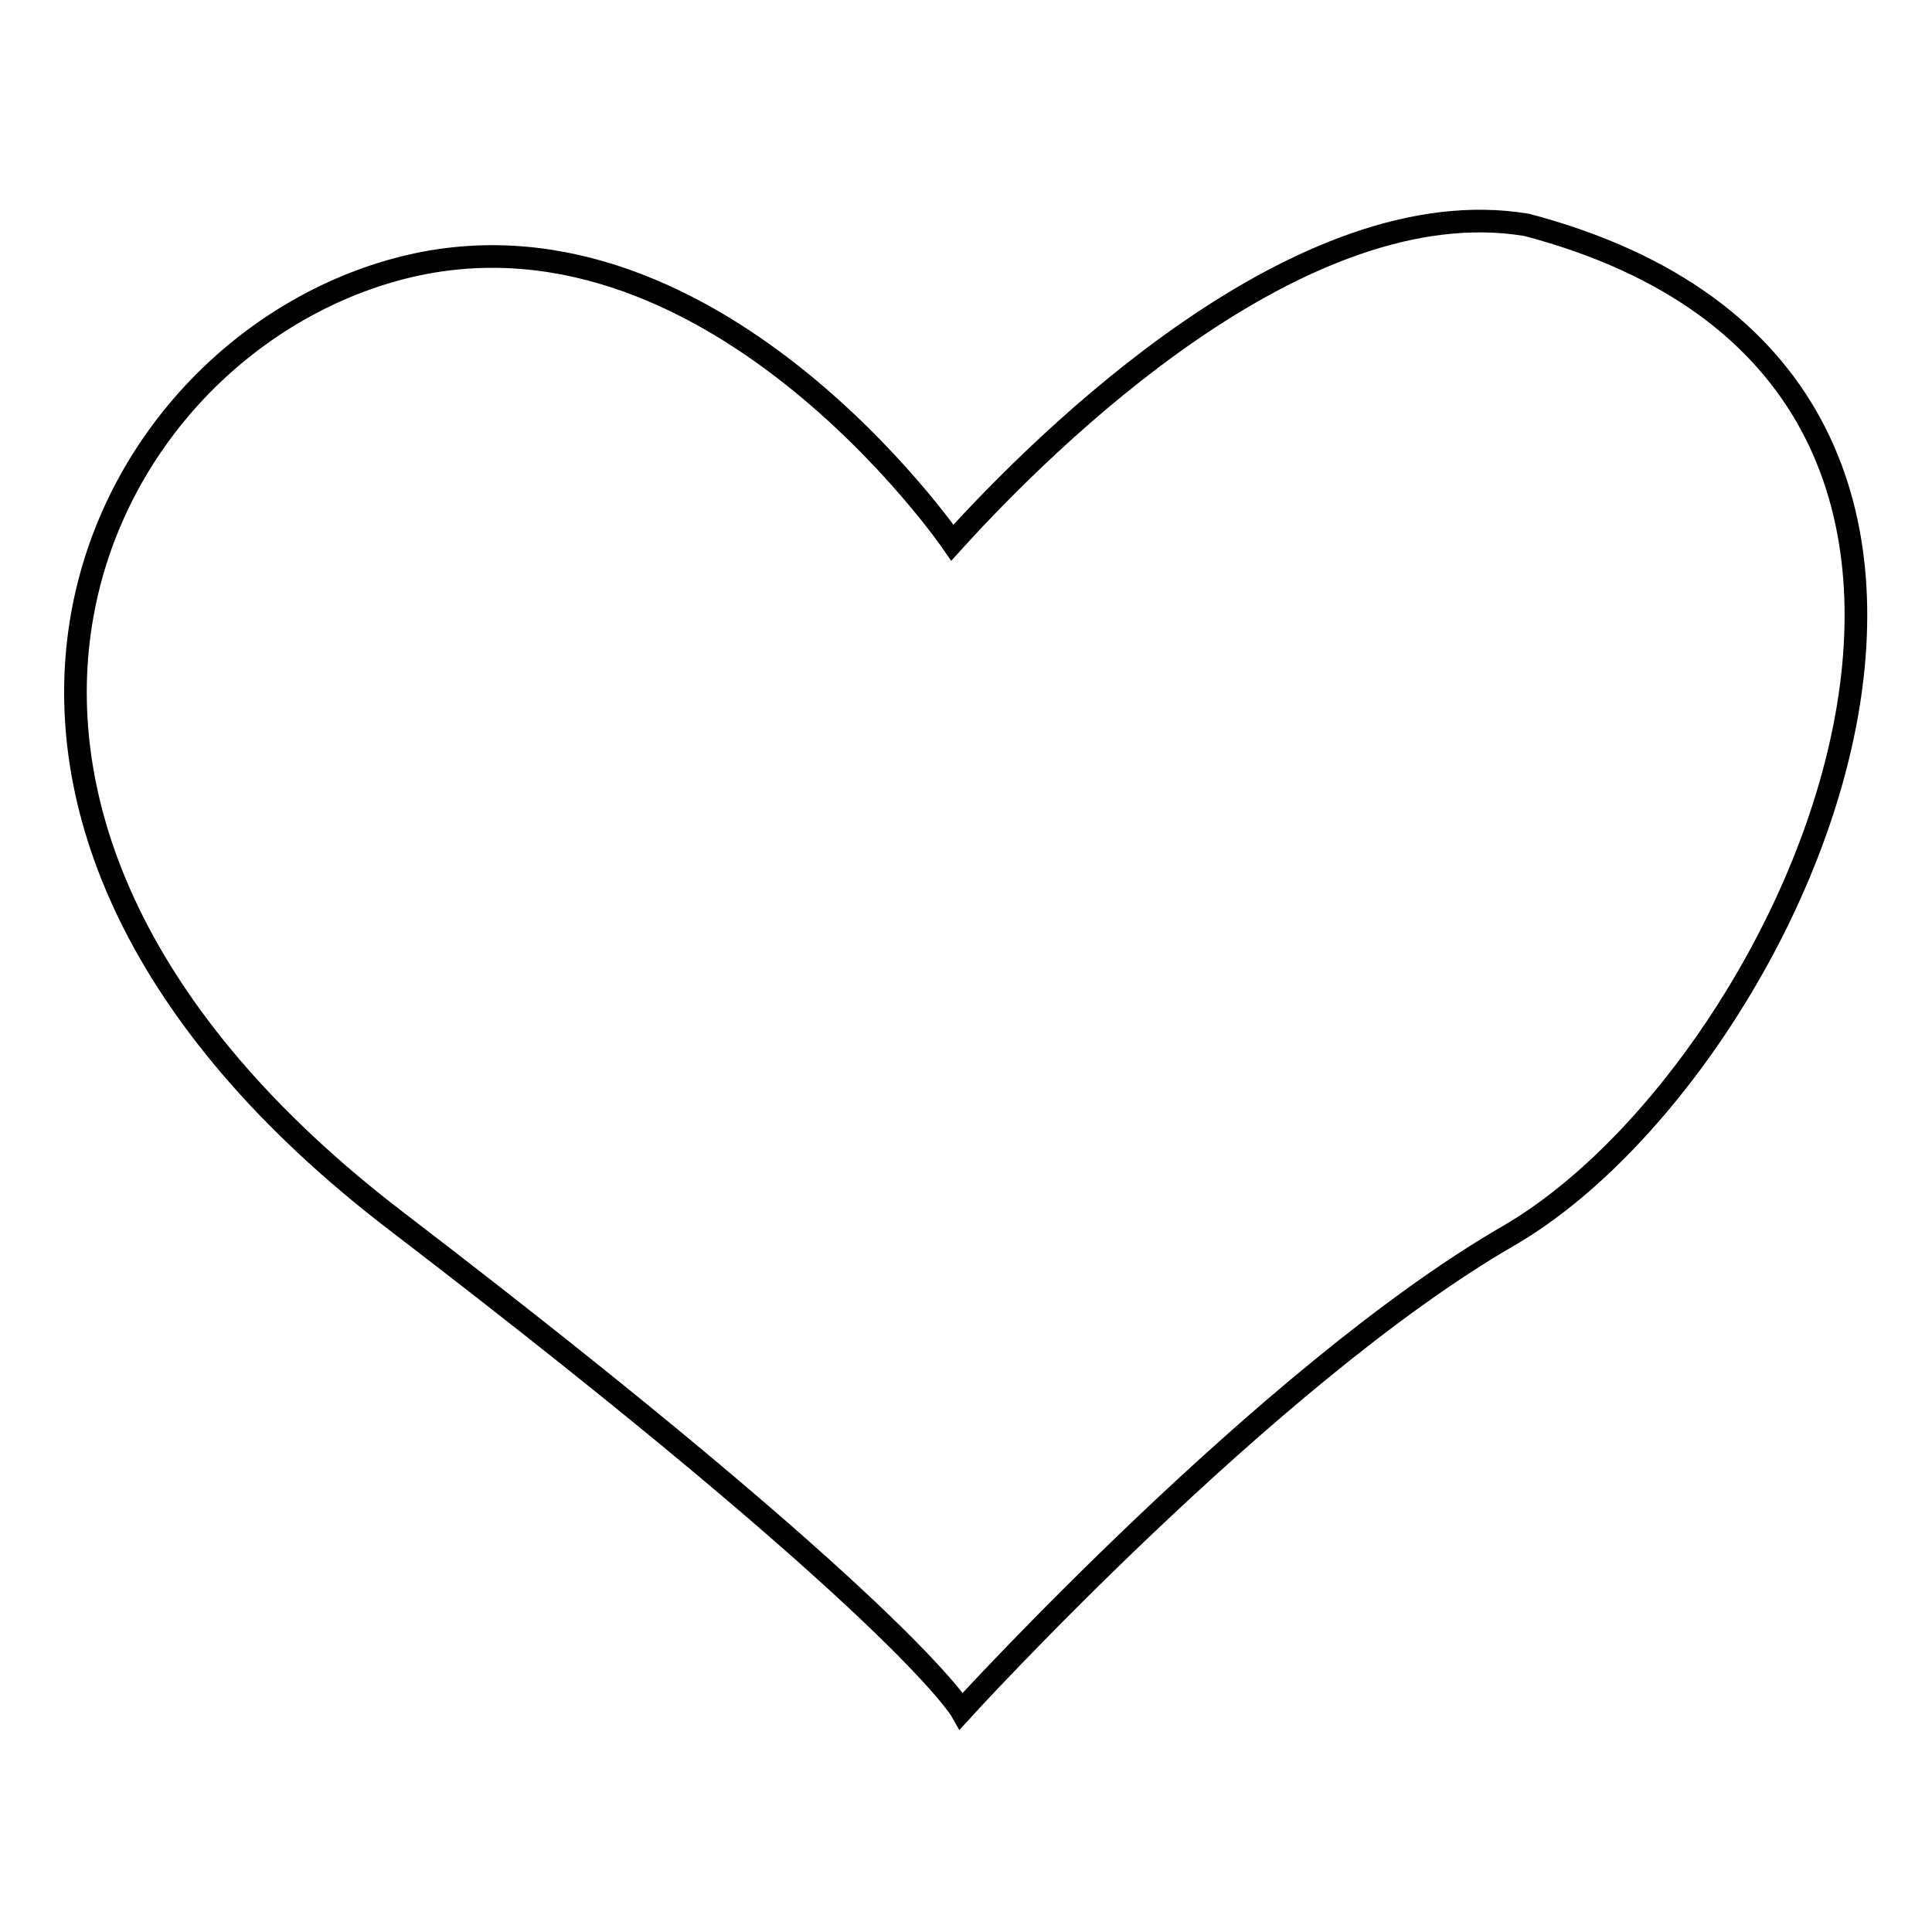 <?xml version="1.0" encoding="utf-8"?>
<!-- Svg Vector Icons : http://www.onlinewebfonts.com/icon -->
<!DOCTYPE svg PUBLIC "-//W3C//DTD SVG 1.1//EN" "http://www.w3.org/Graphics/SVG/1.1/DTD/svg11.dtd">
<svg version="1.1" xmlns="http://www.w3.org/2000/svg" xmlns:xlink="http://www.w3.org/1999/xlink" x="0px" y="0px" viewBox="0 0 256 256" enable-background="new 0 0 256 256" xml:space="preserve">
<g><g><path stroke-width="3" fill-opacity="0" stroke="#000000"  d="M126.2,71.9c0,0-32.5-47.4-73.7-36.2c-41.2,11.2-70.3,72.3,0,126.1c67.4,51.6,74.9,64.9,74.9,64.9s40.6-44.5,72.4-62.9c38.3-22.1,79.9-113.6,2.5-134C172.4,24.8,138.7,58.1,126.2,71.9z"/></g></g>
</svg>